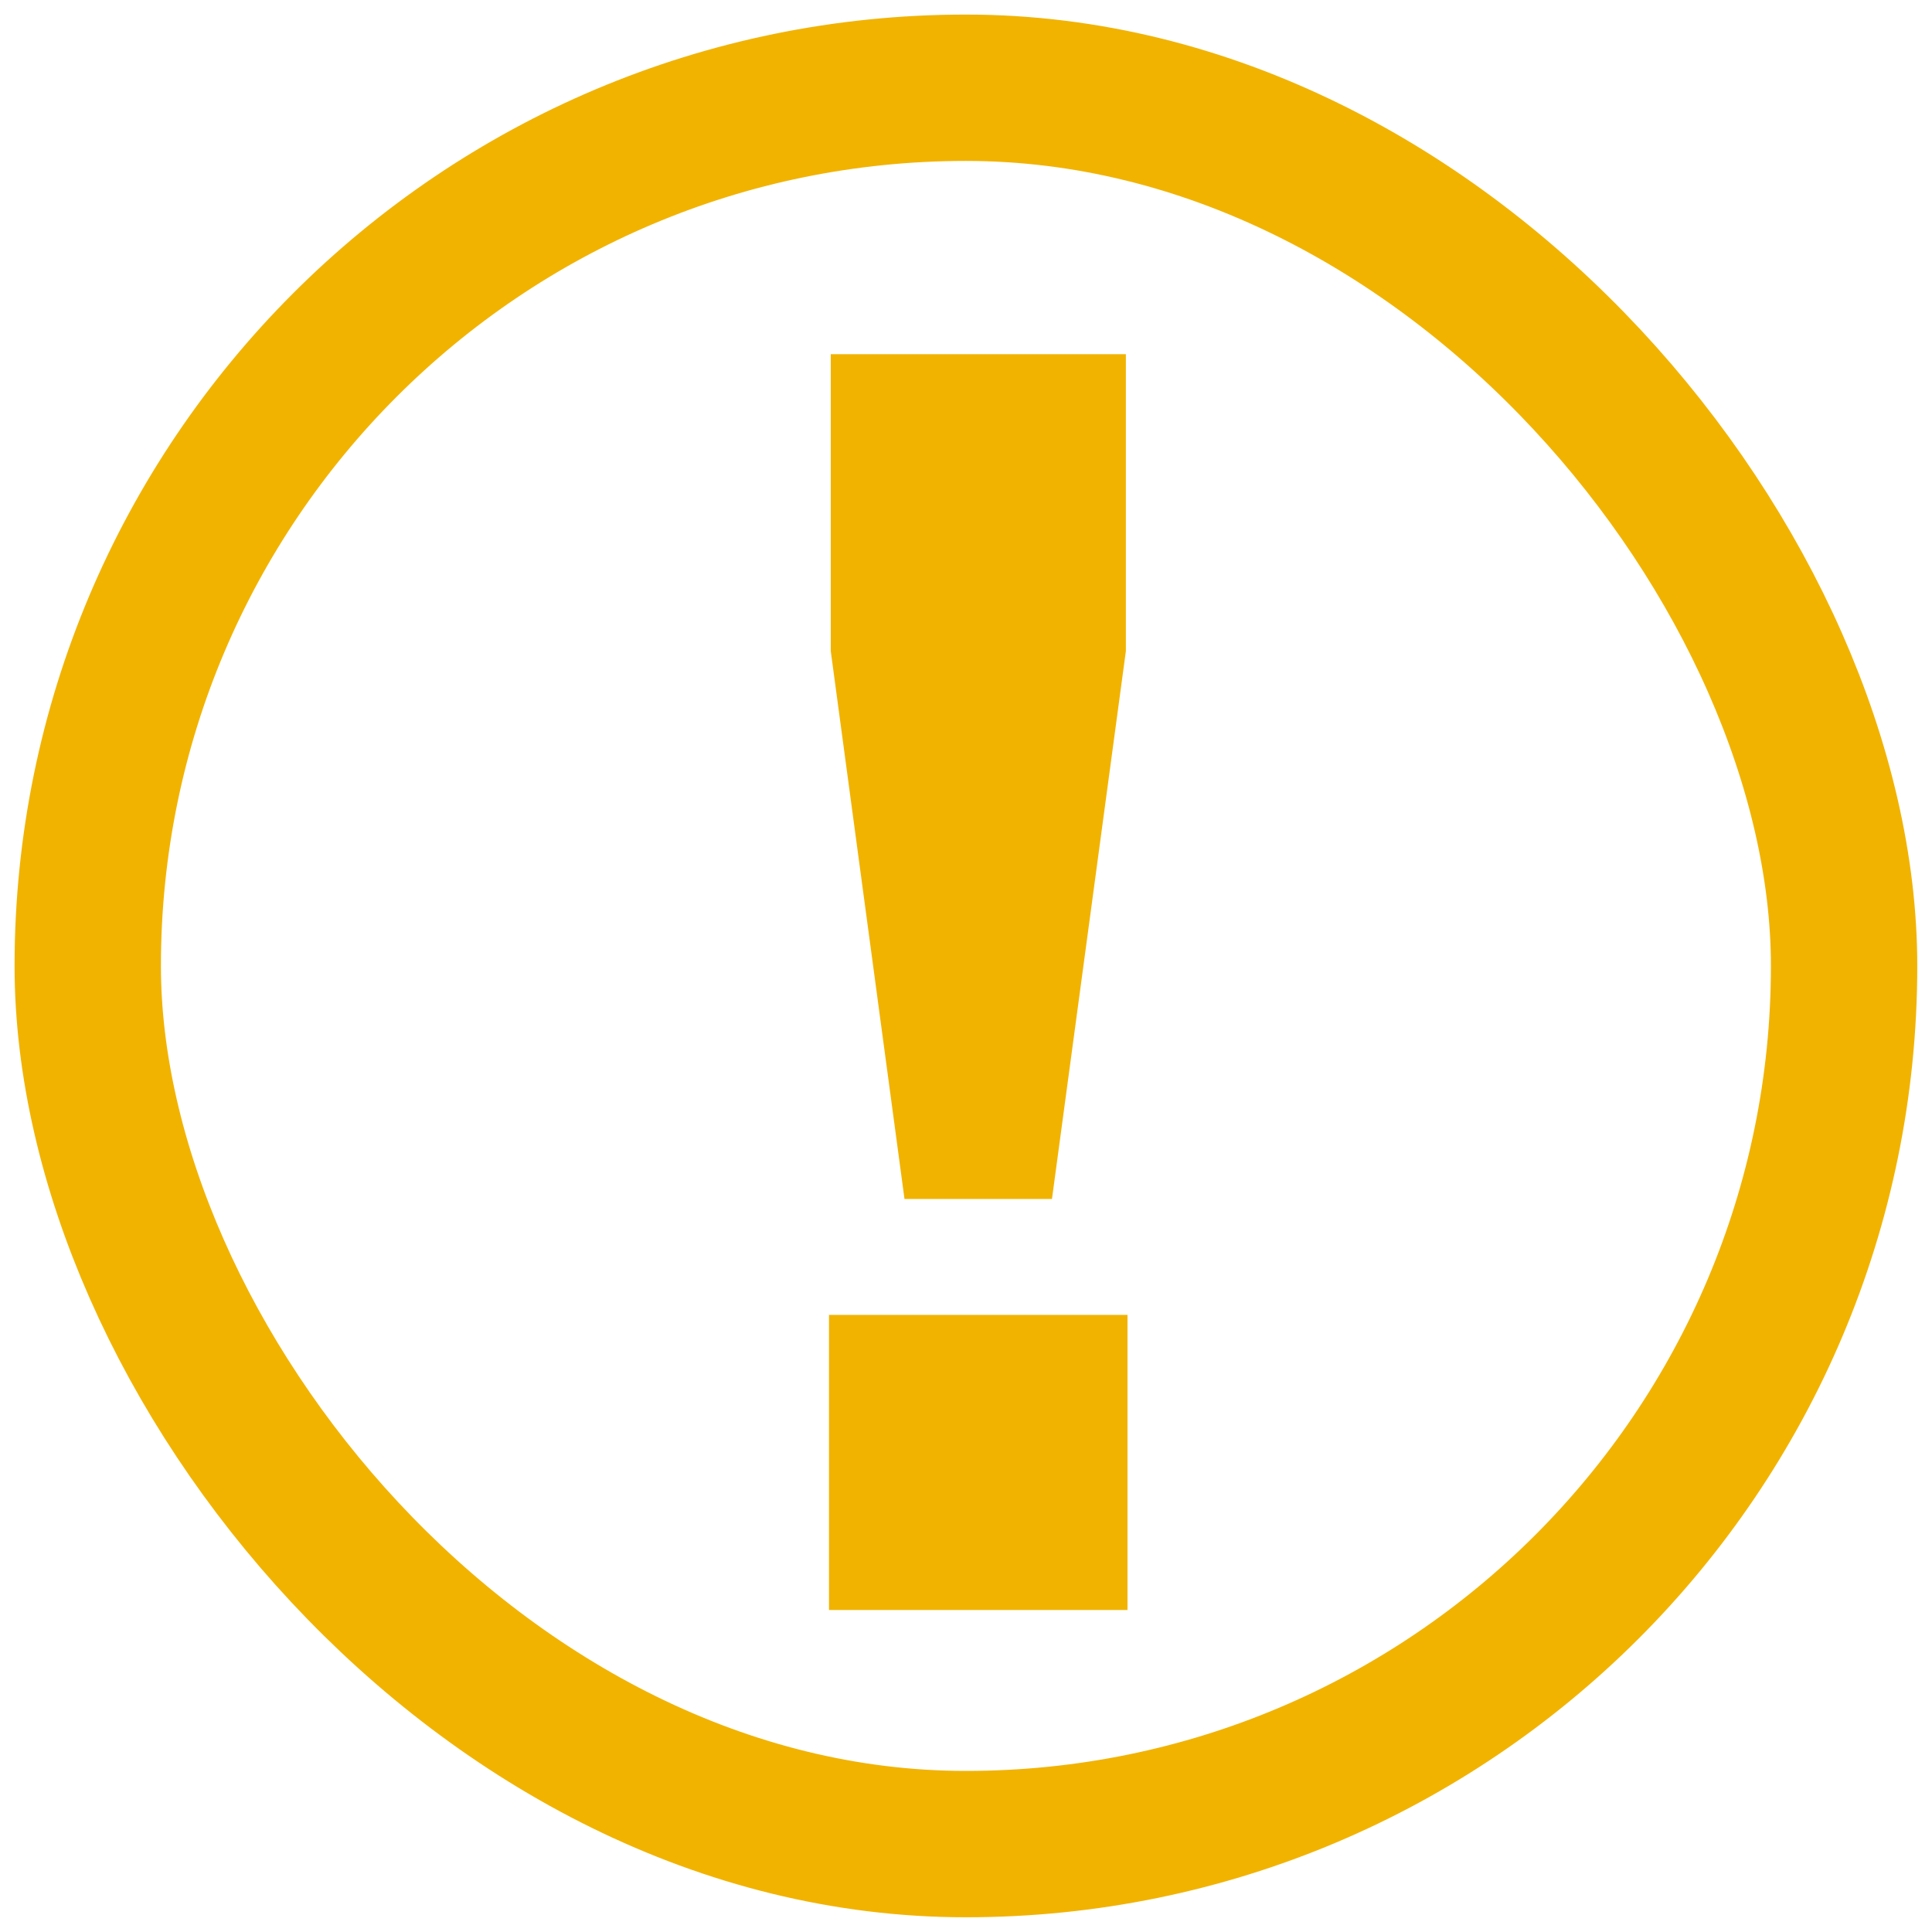 <svg width="12" height="12" viewBox="0 0 12 12" fill="none" xmlns="http://www.w3.org/2000/svg">
<rect x="0.545" y="0.545" width="10.909" height="10.909" rx="5.455" stroke="#F1B300" stroke-width="0.909"/>
<path d="M5.618 7.447L5.16 4.044V2.2H6.993V4.044L6.534 7.447H5.618ZM5.149 10V8.167H7.003V10H5.149Z" fill="#F1B300"/>
</svg>
